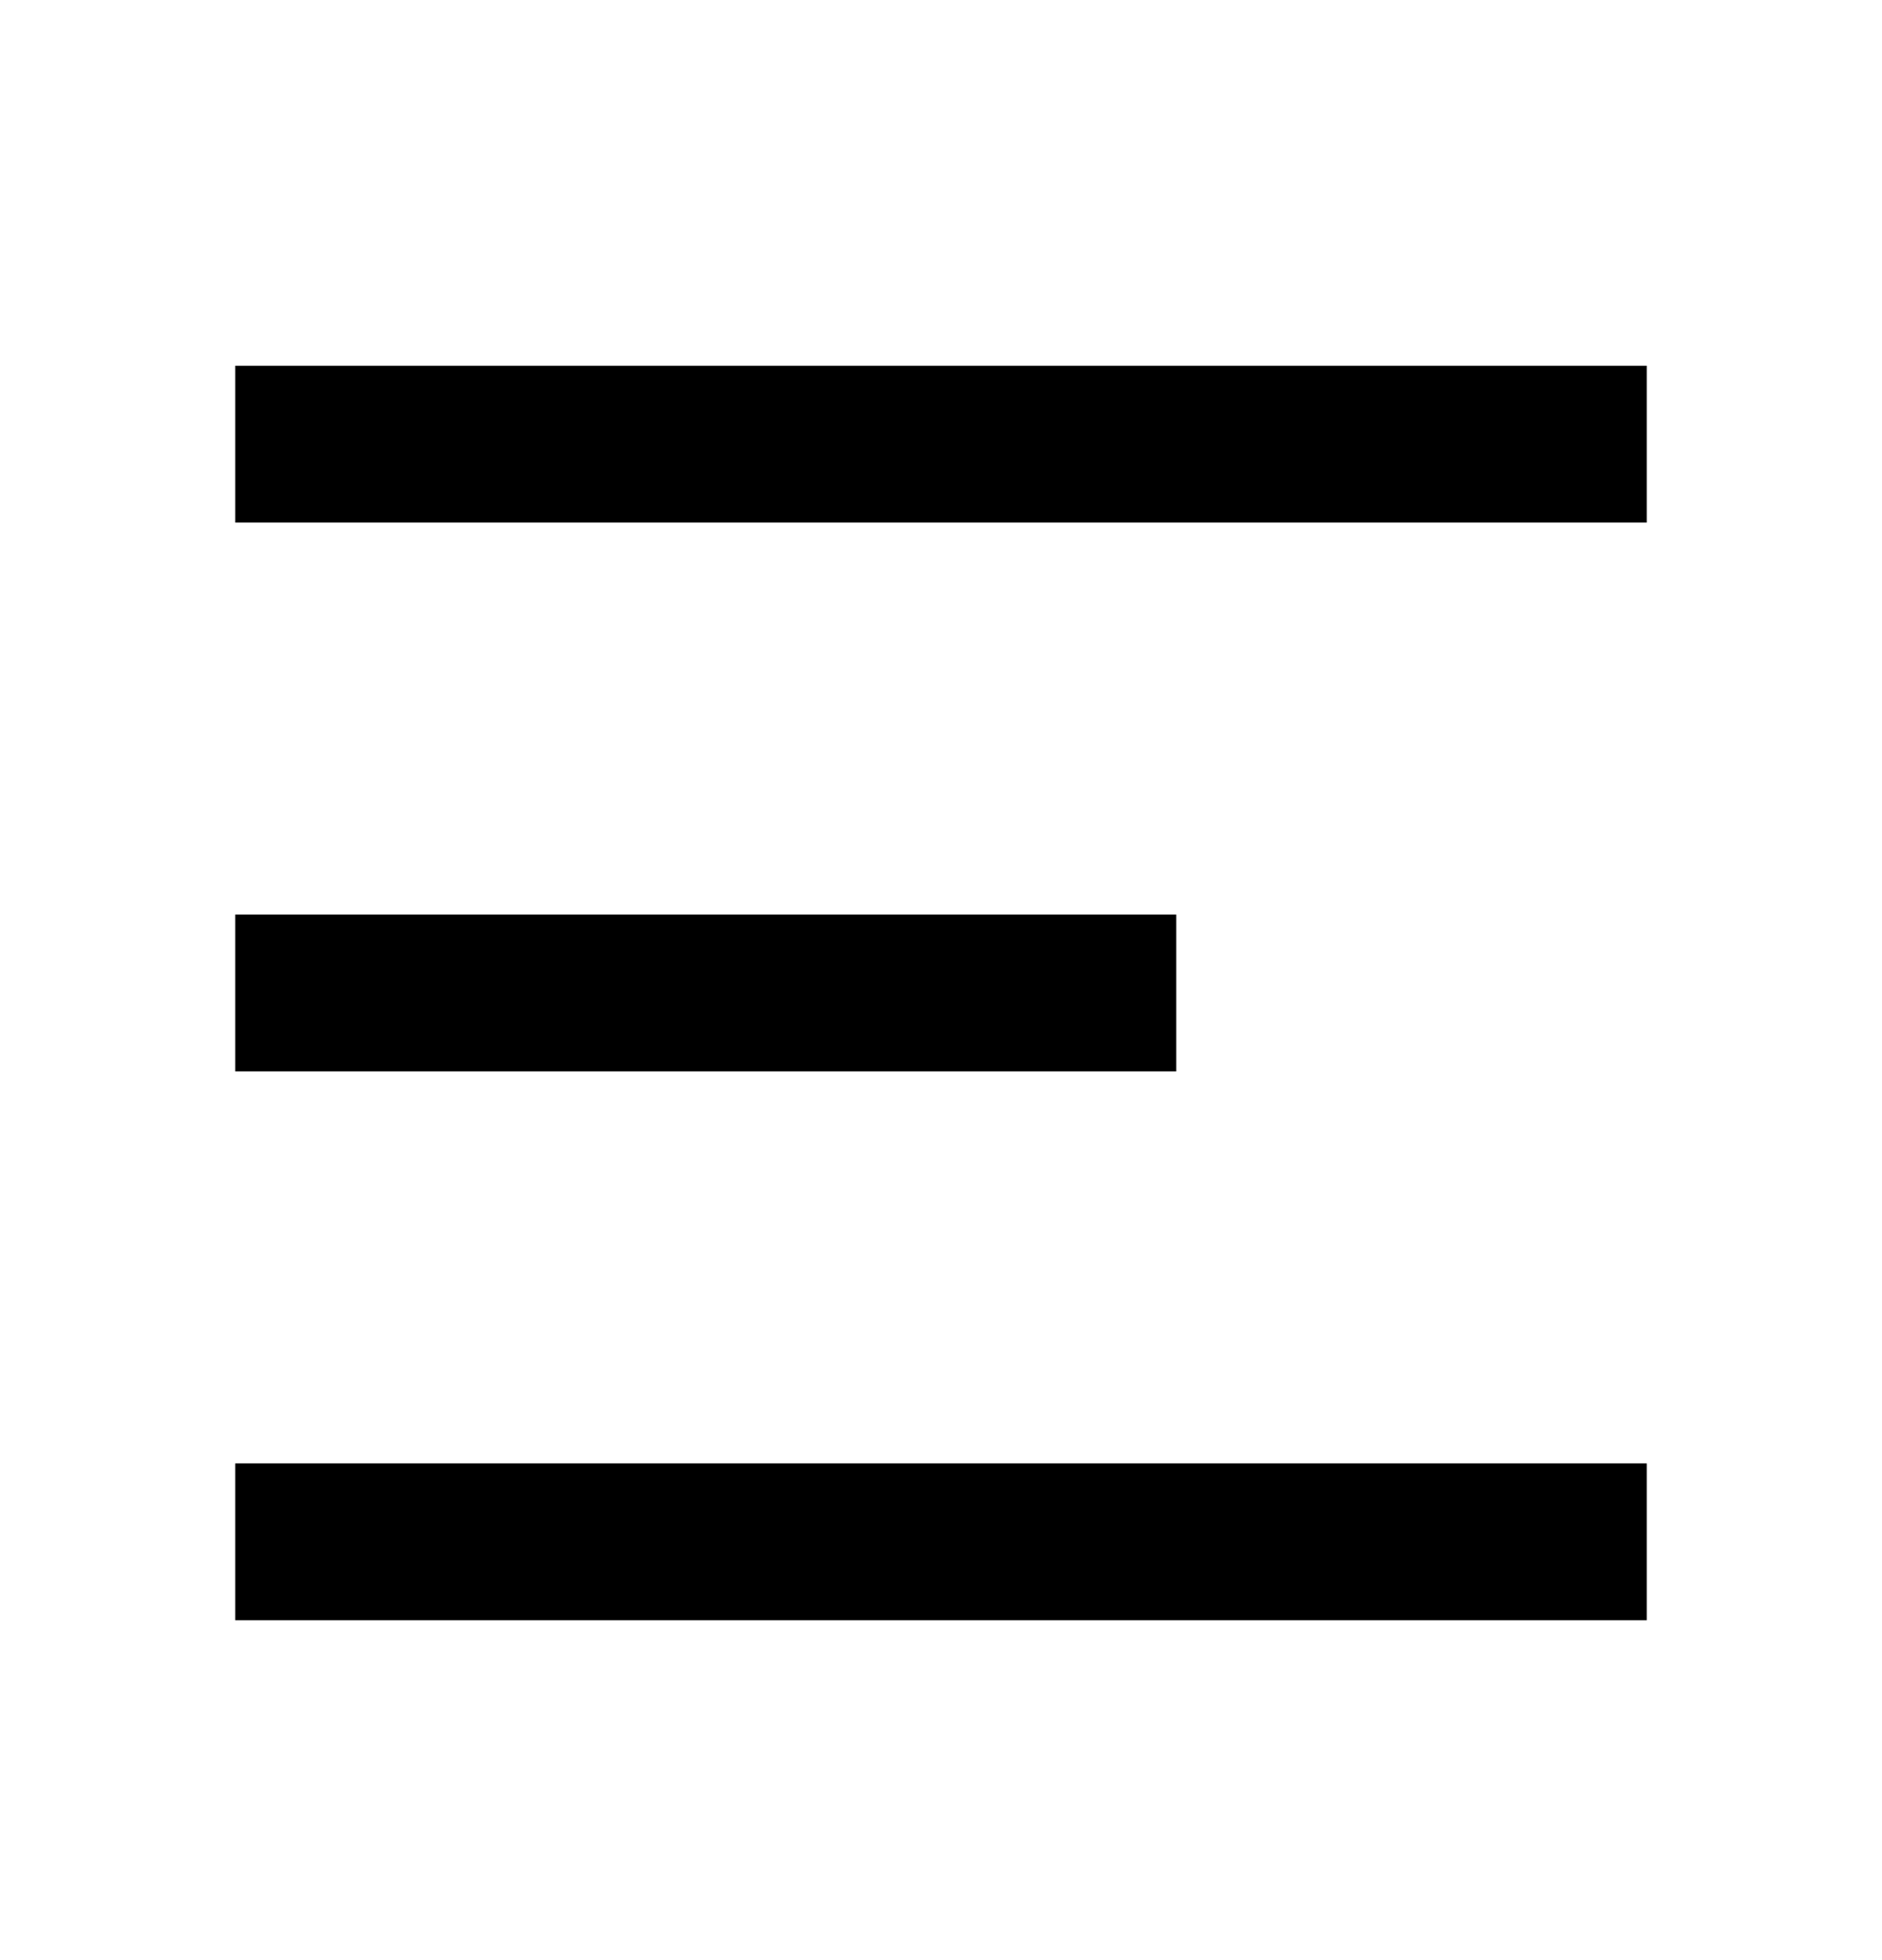 <svg width="24" height="25" viewBox="0 0 24 25" fill="none" xmlns="http://www.w3.org/2000/svg">
<path d="M3 4.665H21V6.665H3V4.665ZM3 11.665H15V13.665H3V11.665ZM3 18.665H21V20.665H3V18.665Z" fill="black"/>
</svg>
